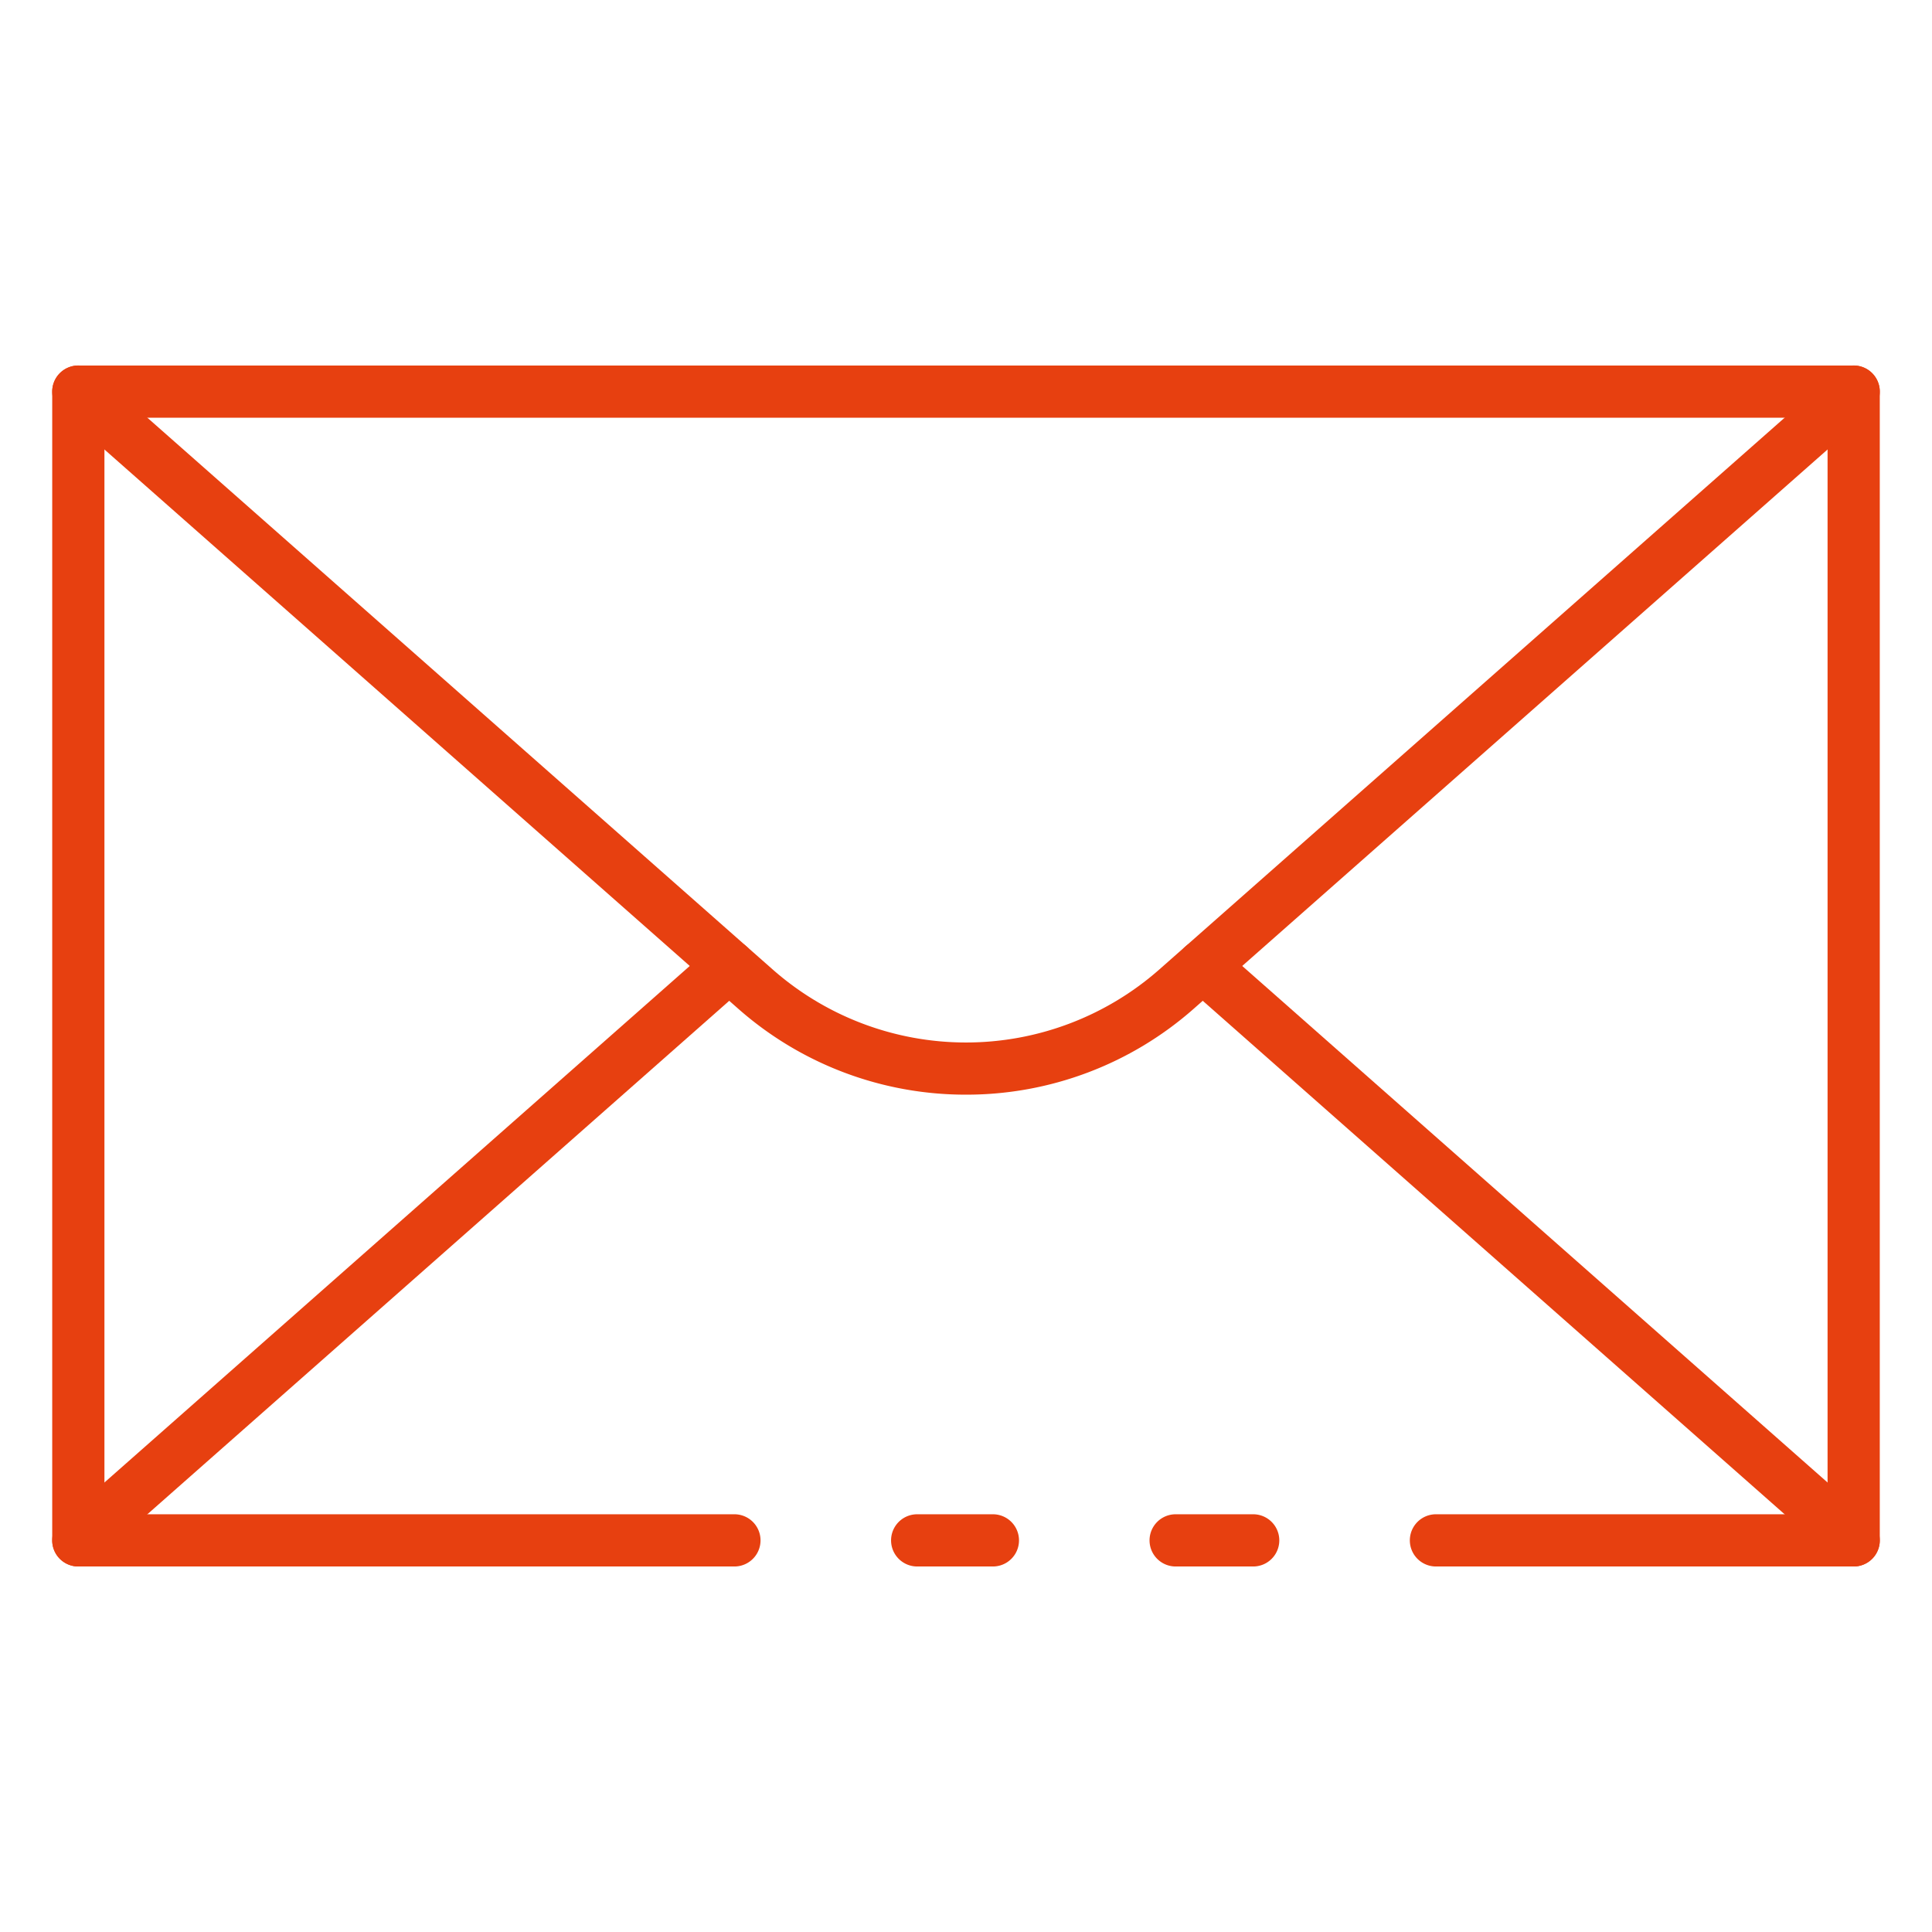 <svg id="Icons" height="512" viewBox="0 0 74 74" width="512" fill="#e74010" xmlns="http://www.w3.org/2000/svg"><path d="m38.03 60h-2.9a1 1 0 1 1 0-2h2.9a1 1 0 0 1 0 2z"/><path d="m71 60h-16a1 1 0 0 1 0-2h15v-42h-66v42h24.13a1 1 0 0 1 0 2h-25.13a1 1 0 0 1 -1-1v-44a1 1 0 0 1 1-1h68a1 1 0 0 1 1 1v44a1 1 0 0 1 -1 1z"/><path d="m48 60h-2.97a1 1 0 0 1 0-2h2.97a1 1 0 0 1 0 2z"/><path d="m37 41.928a13.159 13.159 0 0 1 -8.724-3.291l-25.938-22.887a1 1 0 1 1 1.324-1.5l25.938 22.887a11.2 11.2 0 0 0 14.8 0l25.938-22.887a1 1 0 1 1 1.324 1.5l-25.939 22.887a13.155 13.155 0 0 1 -8.723 3.291z"/><path d="m71 60a1 1 0 0 1 -.662-.25l-24.93-22a1 1 0 1 1 1.324-1.5l24.93 22a1 1 0 0 1 -.662 1.75z"/><path d="m3 60a1 1 0 0 1 -.662-1.75l24.93-22a1 1 0 0 1 1.324 1.5l-24.93 22a1 1 0 0 1 -.662.25z"/></svg>
